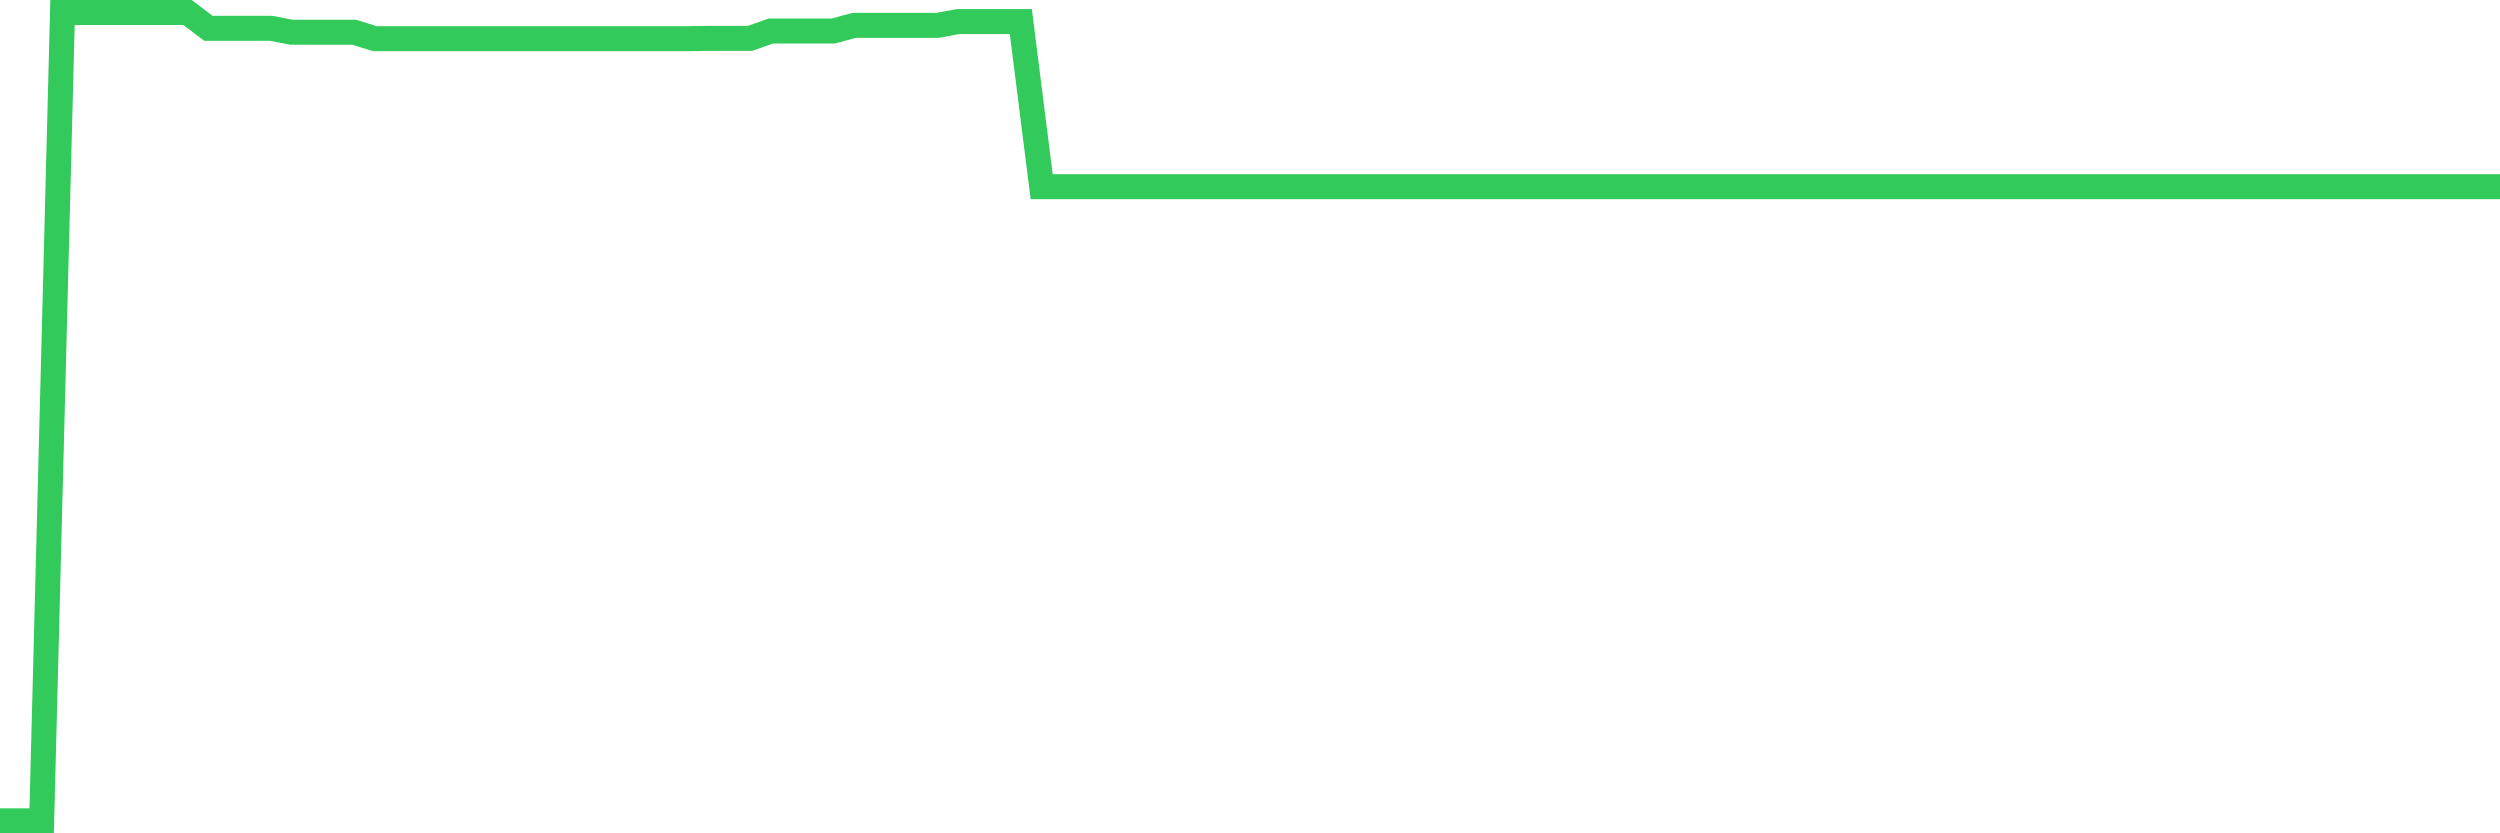 <svg
  xmlns="http://www.w3.org/2000/svg"
  xmlns:xlink="http://www.w3.org/1999/xlink"
  width="120"
  height="40"
  viewBox="0 0 120 40"
  preserveAspectRatio="none"
>
  <polyline
    points="0,39.4 1,39.4 2,39.4 3,0.6 4,0.6 5,0.6 6,0.6 7,0.6 8,0.6 9,0.6 10,1.357 11,1.357 12,1.357 13,1.357 14,1.548 15,1.548 16,1.548 17,1.548 18,1.857 19,1.857 20,1.857 21,1.857 22,1.857 23,1.857 24,1.857 25,1.857 26,1.857 27,1.857 28,1.857 29,1.857 30,1.857 31,1.857 32,1.857 33,1.857 34,1.842 35,1.842 36,1.842 37,1.489 38,1.489 39,1.489 40,1.489 41,1.217 42,1.217 43,1.217 44,1.217 45,1.217 46,1.034 47,1.034 48,1.034 49,1.034 50,8.963 51,8.963 52,8.963 53,8.963 54,8.963 55,8.963 56,8.963 57,8.963 58,8.963 59,8.963 60,8.963 61,8.963 62,8.963 63,8.963 64,8.963 65,8.963 66,8.963 67,8.963 68,8.963 69,8.963 70,8.963 71,8.963 72,8.963 73,8.963 74,8.963 75,8.963 76,8.963 77,8.963 78,8.963 79,8.963 80,8.963 81,8.963 82,8.963 83,8.963 84,8.963 85,8.963 86,8.963 87,8.963 88,8.963 89,8.963 90,8.963 91,8.963 92,8.963 93,8.963 94,8.963 95,8.963 96,8.963 97,8.963 98,8.963 99,8.963 100,8.963 101,8.963 102,8.963 103,8.963 104,8.963 105,8.963 106,8.963 107,8.963 108,8.963 109,8.963 110,8.963 111,8.963 112,8.963 113,8.963 114,8.963 115,8.963 116,8.963 117,8.963 118,8.963 119,8.963 120,8.963"
    fill="none"
    stroke="#32ca5b"
    stroke-width="1.2"
  >
  </polyline>
</svg>